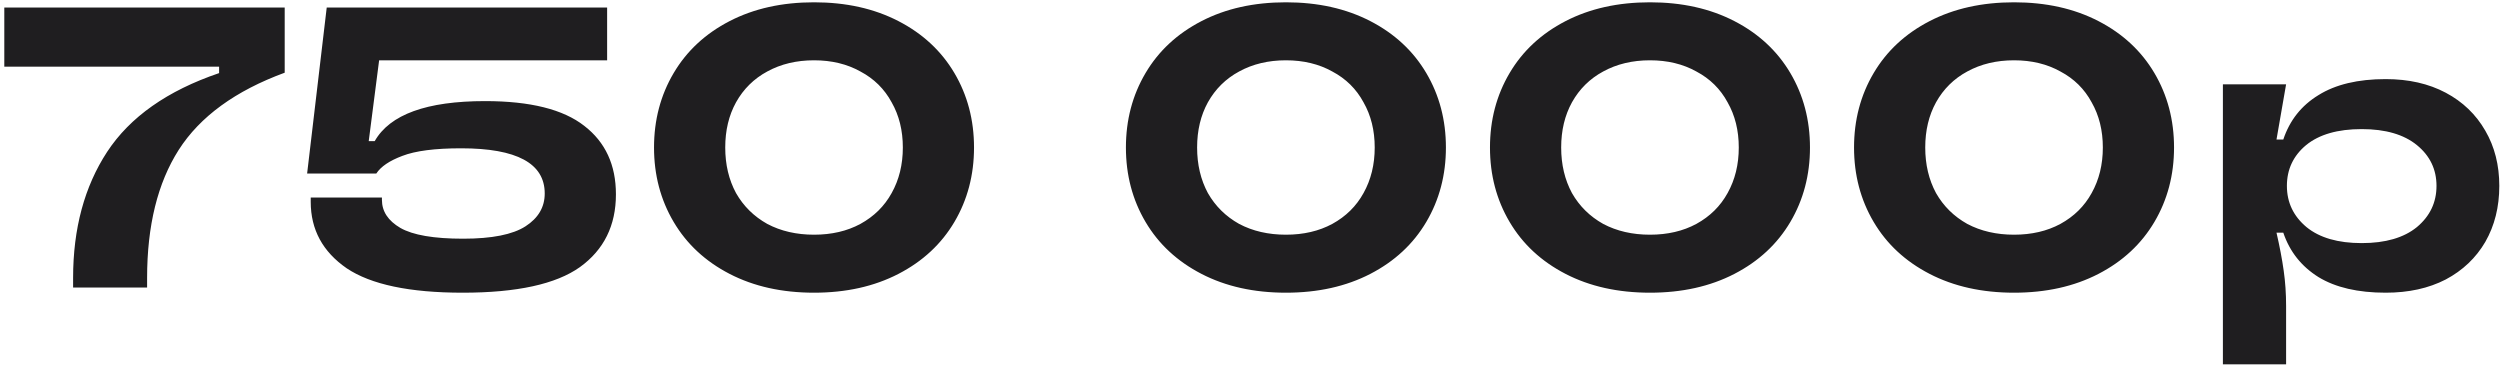 <?xml version="1.0" encoding="UTF-8"?> <svg xmlns="http://www.w3.org/2000/svg" width="200" height="30" viewBox="0 0 200 30" fill="none"><path d="M5.848 22.232C5.848 18.285 6.755 14.925 8.568 12.152C10.403 9.357 13.389 7.256 17.528 5.848V5.336H0.344V0.6H22.776V5.816C18.829 7.267 16.003 9.325 14.296 11.992C12.611 14.637 11.768 18.051 11.768 22.232V23H5.848V22.232ZM37.018 23.416C32.773 23.416 29.68 22.765 27.738 21.464C25.818 20.141 24.858 18.371 24.858 16.152V15.8H30.554V15.992C30.554 16.909 31.045 17.656 32.026 18.232C33.029 18.808 34.704 19.096 37.05 19.096C39.354 19.096 41.018 18.765 42.042 18.104C43.066 17.443 43.578 16.568 43.578 15.48C43.578 13.069 41.349 11.864 36.89 11.864C34.8 11.864 33.232 12.067 32.186 12.472C31.162 12.856 30.469 13.325 30.106 13.88H24.57L26.138 0.6H48.57V4.824H30.33L29.498 11.288H29.978C31.194 9.155 34.138 8.088 38.81 8.088C42.416 8.088 45.061 8.749 46.746 10.072C48.432 11.373 49.274 13.197 49.274 15.544C49.274 18.04 48.314 19.981 46.394 21.368C44.474 22.733 41.349 23.416 37.018 23.416ZM65.123 23.416C62.562 23.416 60.312 22.915 58.37 21.912C56.429 20.909 54.936 19.523 53.891 17.752C52.845 15.981 52.322 13.997 52.322 11.8C52.322 9.603 52.845 7.619 53.891 5.848C54.936 4.077 56.429 2.691 58.37 1.688C60.312 0.685 62.562 0.184 65.123 0.184C67.683 0.184 69.933 0.685 71.874 1.688C73.816 2.691 75.309 4.077 76.355 5.848C77.4 7.619 77.922 9.603 77.922 11.8C77.922 13.997 77.4 15.981 76.355 17.752C75.309 19.523 73.816 20.909 71.874 21.912C69.933 22.915 67.683 23.416 65.123 23.416ZM65.123 18.776C66.531 18.776 67.768 18.488 68.835 17.912C69.922 17.315 70.754 16.493 71.331 15.448C71.928 14.381 72.227 13.165 72.227 11.8C72.227 10.435 71.928 9.229 71.331 8.184C70.754 7.117 69.922 6.296 68.835 5.72C67.768 5.123 66.531 4.824 65.123 4.824C63.715 4.824 62.467 5.123 61.379 5.72C60.312 6.296 59.48 7.117 58.883 8.184C58.306 9.229 58.019 10.435 58.019 11.8C58.019 13.165 58.306 14.381 58.883 15.448C59.48 16.493 60.312 17.315 61.379 17.912C62.467 18.488 63.715 18.776 65.123 18.776ZM102.873 23.416C100.313 23.416 98.062 22.915 96.121 21.912C94.179 20.909 92.686 19.523 91.641 17.752C90.595 15.981 90.073 13.997 90.073 11.8C90.073 9.603 90.595 7.619 91.641 5.848C92.686 4.077 94.179 2.691 96.121 1.688C98.062 0.685 100.313 0.184 102.873 0.184C105.433 0.184 107.683 0.685 109.625 1.688C111.566 2.691 113.059 4.077 114.105 5.848C115.15 7.619 115.673 9.603 115.673 11.8C115.673 13.997 115.15 15.981 114.105 17.752C113.059 19.523 111.566 20.909 109.625 21.912C107.683 22.915 105.433 23.416 102.873 23.416ZM102.873 18.776C104.281 18.776 105.518 18.488 106.585 17.912C107.673 17.315 108.505 16.493 109.081 15.448C109.678 14.381 109.977 13.165 109.977 11.8C109.977 10.435 109.678 9.229 109.081 8.184C108.505 7.117 107.673 6.296 106.585 5.72C105.518 5.123 104.281 4.824 102.873 4.824C101.465 4.824 100.217 5.123 99.129 5.72C98.062 6.296 97.23 7.117 96.632 8.184C96.056 9.229 95.769 10.435 95.769 11.8C95.769 13.165 96.056 14.381 96.632 15.448C97.23 16.493 98.062 17.315 99.129 17.912C100.217 18.488 101.465 18.776 102.873 18.776ZM131.998 23.416C129.438 23.416 127.187 22.915 125.246 21.912C123.304 20.909 121.811 19.523 120.766 17.752C119.72 15.981 119.198 13.997 119.198 11.8C119.198 9.603 119.72 7.619 120.766 5.848C121.811 4.077 123.304 2.691 125.246 1.688C127.187 0.685 129.438 0.184 131.998 0.184C134.558 0.184 136.808 0.685 138.75 1.688C140.691 2.691 142.184 4.077 143.23 5.848C144.275 7.619 144.798 9.603 144.798 11.8C144.798 13.997 144.275 15.981 143.23 17.752C142.184 19.523 140.691 20.909 138.75 21.912C136.808 22.915 134.558 23.416 131.998 23.416ZM131.998 18.776C133.406 18.776 134.643 18.488 135.71 17.912C136.798 17.315 137.63 16.493 138.206 15.448C138.803 14.381 139.102 13.165 139.102 11.8C139.102 10.435 138.803 9.229 138.206 8.184C137.63 7.117 136.798 6.296 135.71 5.72C134.643 5.123 133.406 4.824 131.998 4.824C130.59 4.824 129.342 5.123 128.254 5.72C127.187 6.296 126.355 7.117 125.758 8.184C125.182 9.229 124.894 10.435 124.894 11.8C124.894 13.165 125.182 14.381 125.758 15.448C126.355 16.493 127.187 17.315 128.254 17.912C129.342 18.488 130.59 18.776 131.998 18.776ZM161.123 23.416C158.563 23.416 156.312 22.915 154.371 21.912C152.429 20.909 150.936 19.523 149.891 17.752C148.845 15.981 148.323 13.997 148.323 11.8C148.323 9.603 148.845 7.619 149.891 5.848C150.936 4.077 152.429 2.691 154.371 1.688C156.312 0.685 158.563 0.184 161.123 0.184C163.683 0.184 165.933 0.685 167.875 1.688C169.816 2.691 171.309 4.077 172.355 5.848C173.4 7.619 173.923 9.603 173.923 11.8C173.923 13.997 173.4 15.981 172.355 17.752C171.309 19.523 169.816 20.909 167.875 21.912C165.933 22.915 163.683 23.416 161.123 23.416ZM161.123 18.776C162.531 18.776 163.768 18.488 164.835 17.912C165.923 17.315 166.755 16.493 167.331 15.448C167.928 14.381 168.227 13.165 168.227 11.8C168.227 10.435 167.928 9.229 167.331 8.184C166.755 7.117 165.923 6.296 164.835 5.72C163.768 5.123 162.531 4.824 161.123 4.824C159.715 4.824 158.467 5.123 157.379 5.72C156.312 6.296 155.48 7.117 154.883 8.184C154.307 9.229 154.019 10.435 154.019 11.8C154.019 13.165 154.307 14.381 154.883 15.448C155.48 16.493 156.312 17.315 157.379 17.912C158.467 18.488 159.715 18.776 161.123 18.776ZM177.832 29.144V6.744H182.888L182.12 11.16H182.664C183.176 9.624 184.114 8.44 185.48 7.608C186.845 6.755 188.637 6.328 190.856 6.328C192.69 6.328 194.29 6.691 195.656 7.416C197.021 8.141 198.077 9.155 198.824 10.456C199.57 11.736 199.944 13.208 199.944 14.872C199.944 16.557 199.57 18.051 198.824 19.352C198.077 20.632 197.021 21.635 195.656 22.36C194.29 23.064 192.69 23.416 190.856 23.416C188.637 23.416 186.845 23 185.48 22.168C184.114 21.315 183.176 20.131 182.664 18.616H182.12C182.376 19.725 182.568 20.739 182.696 21.656C182.824 22.552 182.888 23.491 182.888 24.472V29.144H177.832ZM188.936 19.448C190.834 19.448 192.306 19.021 193.352 18.168C194.397 17.293 194.92 16.195 194.92 14.872C194.92 13.549 194.397 12.461 193.352 11.608C192.306 10.755 190.834 10.328 188.936 10.328C187.016 10.328 185.533 10.755 184.488 11.608C183.464 12.461 182.952 13.549 182.952 14.872C182.952 16.195 183.474 17.293 184.52 18.168C185.565 19.021 187.037 19.448 188.936 19.448Z" fill="#1F1E20"></path></svg> 